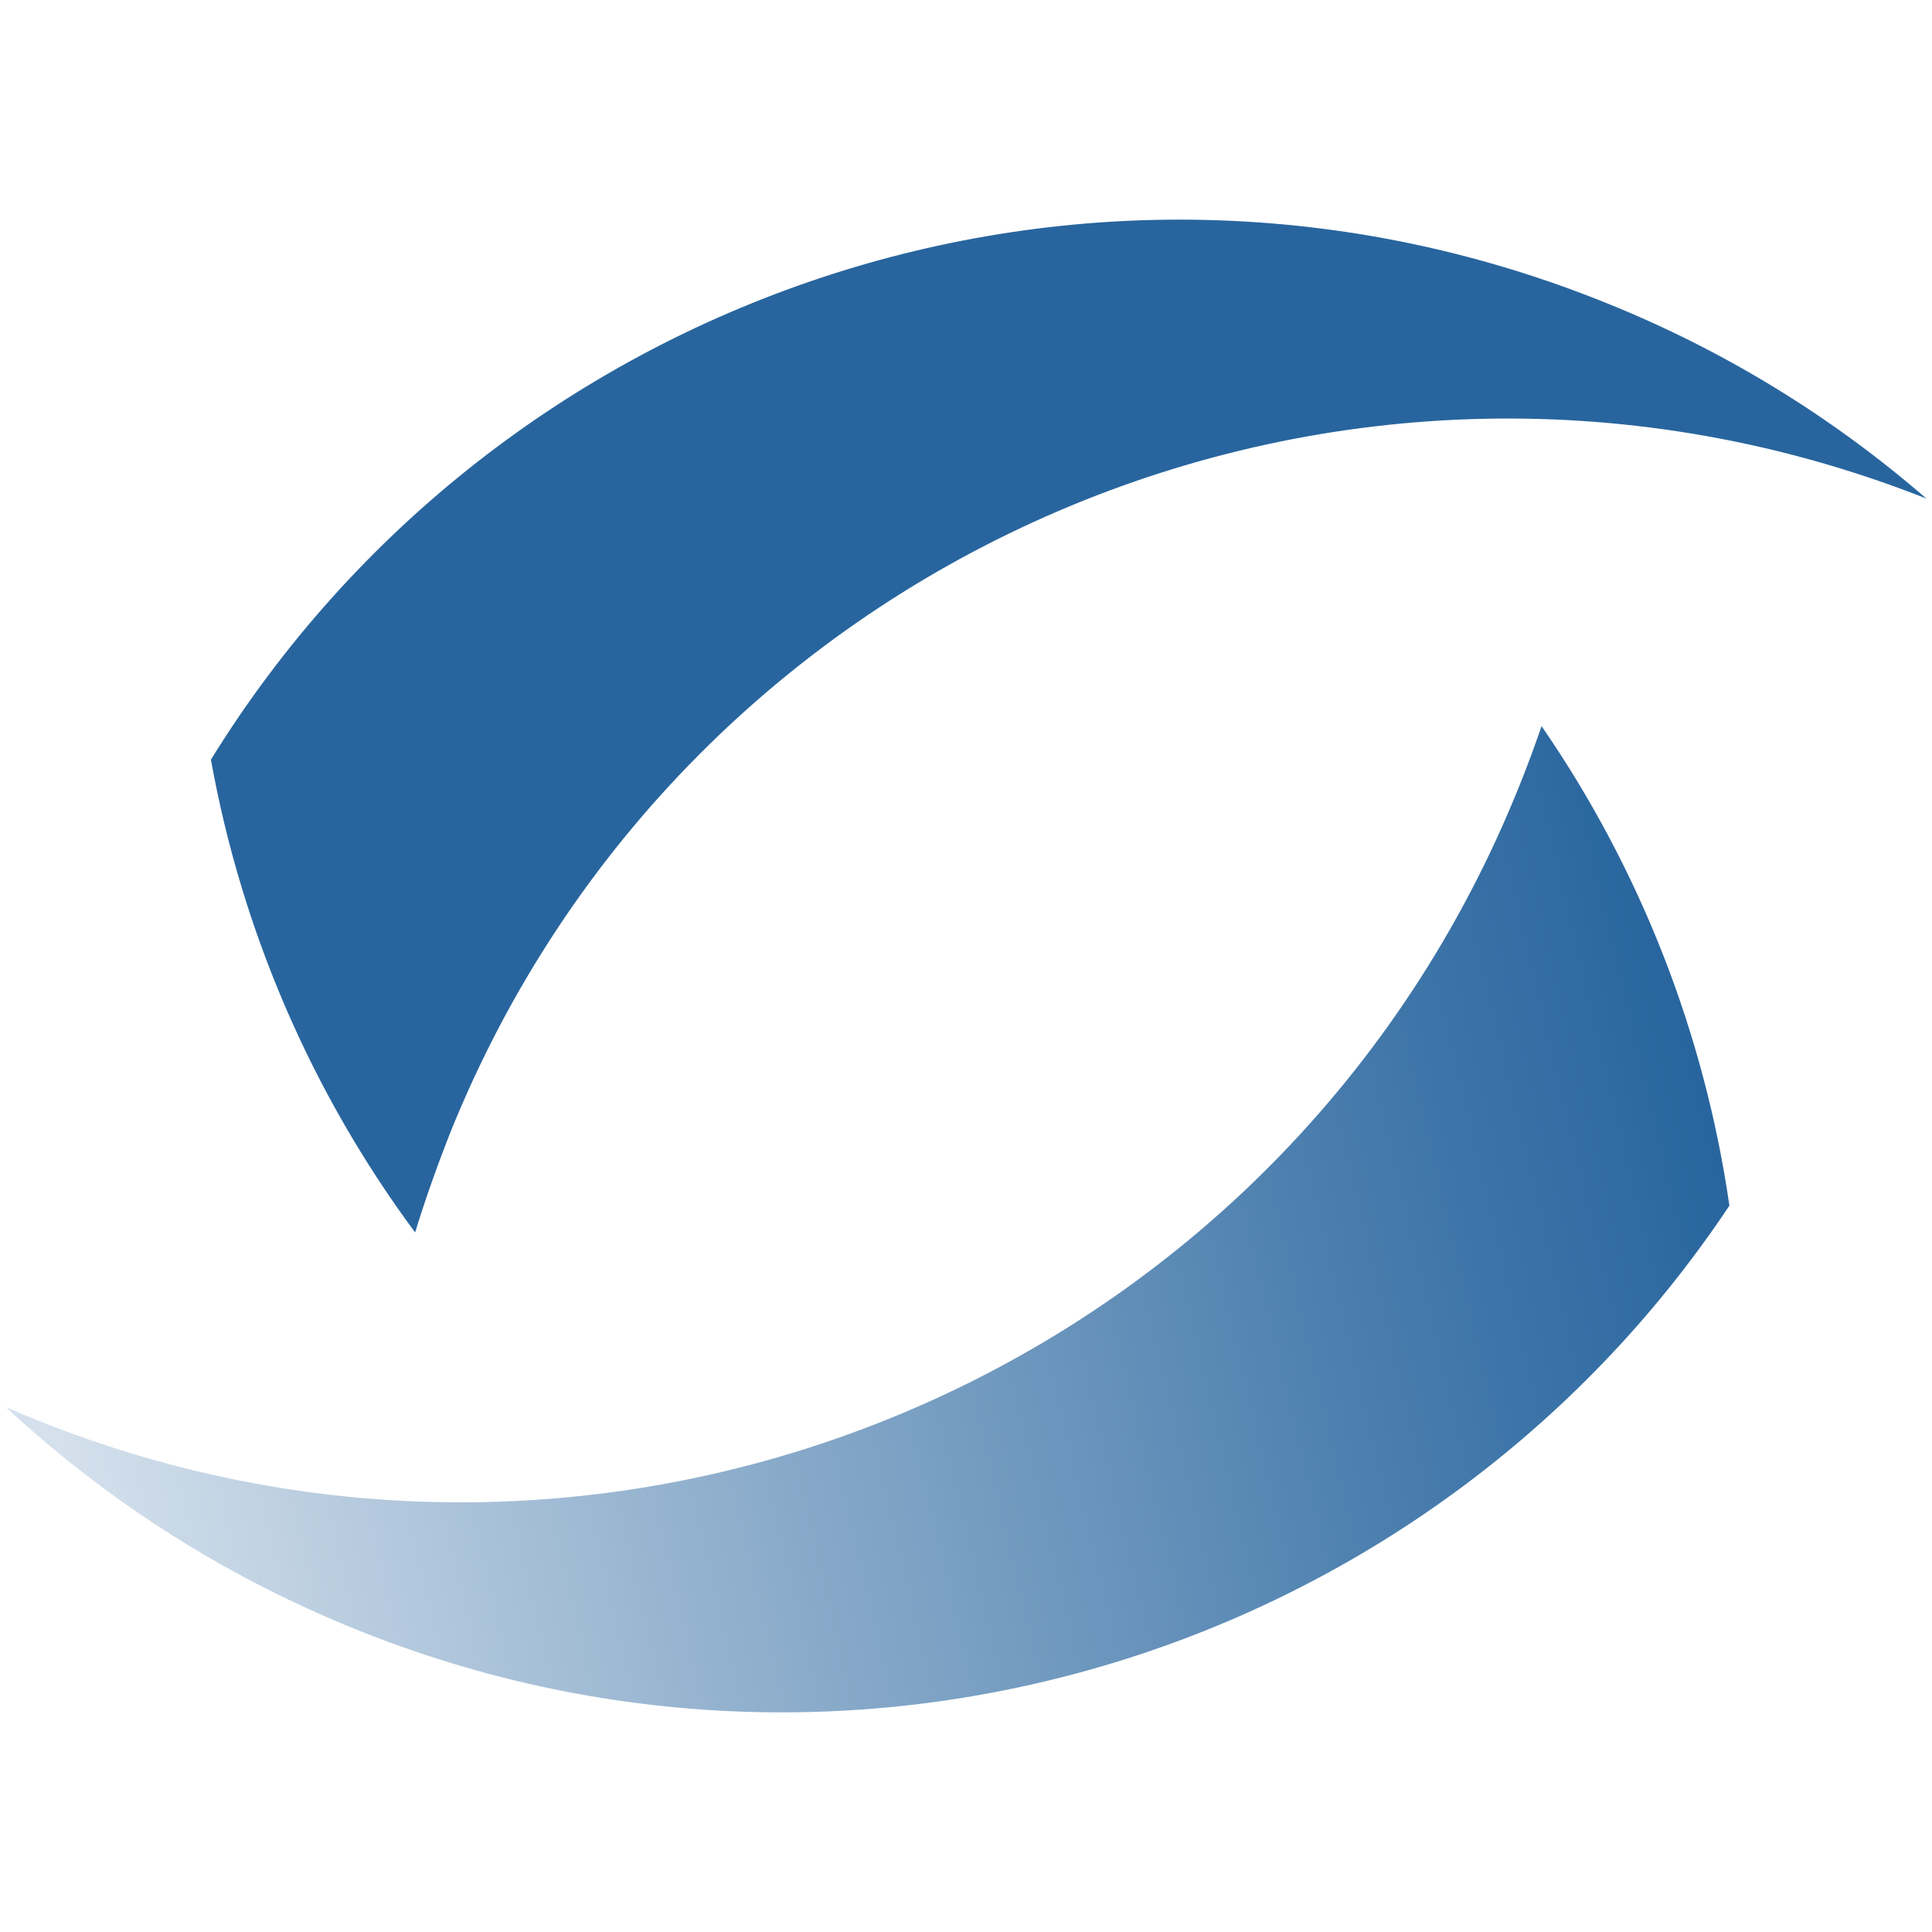 <?xml version="1.0" encoding="UTF-8"?><svg id="a" xmlns="http://www.w3.org/2000/svg" xmlns:xlink="http://www.w3.org/1999/xlink" viewBox="0 0 72 72"><defs><linearGradient id="b" x1="-638.19" y1="410.75" x2="-637.22" y2="410.88" gradientTransform="translate(40992.37 15146.44) scale(64.23 -36.76)" gradientUnits="userSpaceOnUse"><stop offset="0" stop-color="#d4e0ec"/><stop offset=".34" stop-color="#95b3cf"/><stop offset=".79" stop-color="#467bac"/><stop offset="1" stop-color="#28659e"/></linearGradient></defs><path d="m59.88,11.3c4.35,1.75,8.37,4.21,11.91,7.28-21.66-8.56-46.23,1.92-54.99,23.58-.49,1.24-.94,2.5-1.33,3.77-3.86-5.21-6.46-11.24-7.61-17.62C18.54,11,40.41,3.42,59.88,11.3Z" fill="#28659e" stroke-width="0"/><path d="m11.87,60.13c-4.28-1.9-8.22-4.5-11.65-7.69,21.35,9.31,46.27-.32,55.77-21.66.54-1.22,1.03-2.46,1.46-3.72,3.68,5.34,6.07,11.45,7,17.87-11.28,16.93-33.4,23.74-52.58,15.2Z" fill="url(#b)" stroke-width="0"/></svg>